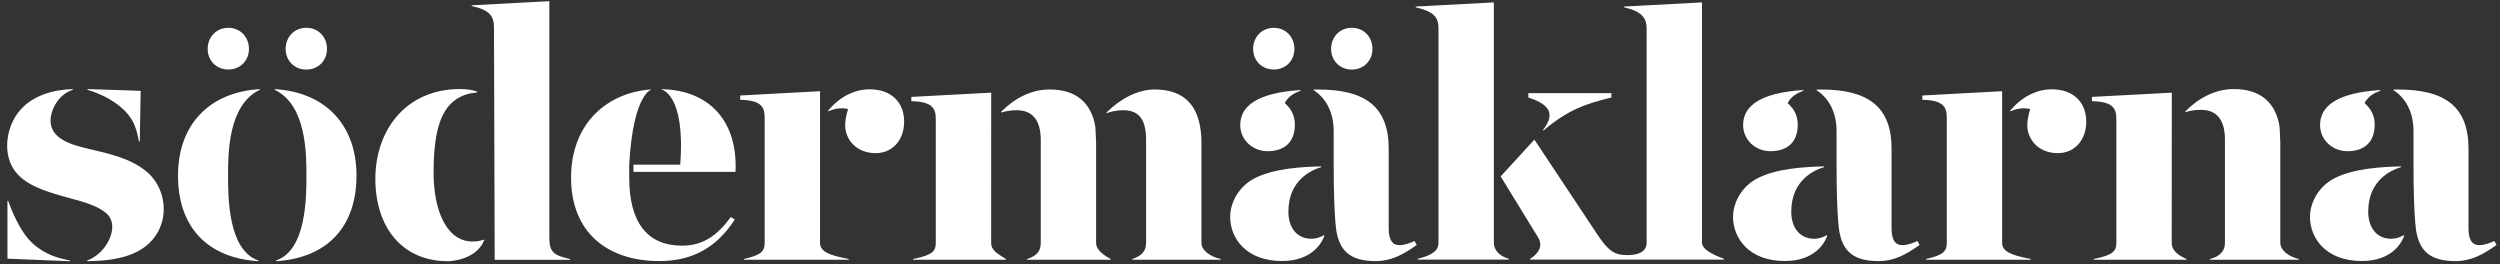 <?xml version="1.0" encoding="UTF-8"?>
<svg width="331px" height="35px" viewBox="0 0 331 35" version="1.1" xmlns="http://www.w3.org/2000/svg" xmlns:xlink="http://www.w3.org/1999/xlink">
    <rect x="0" y="0" width="331" height="35" fill="#333333" stroke="none"/>
    <title>Fill 32</title>
    <g id="Page-4" stroke="none" stroke-width="1" fill="none" fill-rule="evenodd">
        <g id="160504_sodermaklarna_grafisk_manual" transform="translate(-60, -124)" fill="#fff">
            <g id="Group-38" transform="translate(60.947, 124.156)">
                <path d="M26.55,6.321 C26.55,4.759 27.683,3.528 29.282,3.528 C30.882,3.528 32.015,4.759 32.015,6.321 C32.015,7.851 30.882,9.048 29.282,9.048 C27.683,9.048 26.55,7.851 26.55,6.321 L26.55,6.321 Z M39.61,9.053 C41.214,9.053 42.348,7.854 42.348,6.321 C42.348,4.755 41.214,3.522 39.61,3.522 C38.008,3.522 36.872,4.755 36.872,6.321 C36.872,7.854 38.008,9.053 39.61,9.053 L39.61,9.053 Z M167.701,9.048 C169.301,9.048 170.433,7.851 170.433,6.321 C170.433,4.759 169.301,3.528 167.701,3.528 C166.102,3.528 164.969,4.759 164.969,6.321 C164.969,7.851 166.102,9.048 167.701,9.048 L167.701,9.048 Z M178.029,9.053 C179.632,9.053 180.767,7.854 180.767,6.321 C180.767,4.755 179.632,3.522 178.029,3.522 C176.426,3.522 175.29,4.755 175.29,6.321 C175.29,7.854 176.426,9.053 178.029,9.053 L178.029,9.053 Z M62.208,12.085 C62.262,12.079 62.274,12.005 62.224,11.982 C61.749,11.768 60.878,11.634 59.982,11.634 C52.605,11.634 48.75,17.286 48.75,23.507 C48.75,29.966 52.32,34.429 58.364,34.429 C58.364,34.429 62.051,34.4 63.164,31.648 C63.181,31.605 63.14,31.561 63.096,31.576 C62.588,31.745 62.222,31.818 61.6,31.818 C58.126,31.818 56.46,27.591 56.46,22.748 C56.46,16.763 57.547,13.468 60.696,12.371 C61.177,12.217 61.819,12.132 62.208,12.085 L62.208,12.085 Z M64.551,34.239 L74.496,34.239 C74.561,34.239 74.571,34.146 74.507,34.132 C72.288,33.644 71.786,33.147 71.786,31.295 L71.786,5.68434189e-14 C71.786,5.68434189e-14 64.164,0.414 61.539,0.546 C61.475,0.55 61.468,0.641 61.531,0.654 C64.002,1.163 64.456,2.12 64.456,3.467 L64.551,34.239 Z M107.625,11.92 L97.059,12.489 L97.059,13.059 C99.771,13.107 100.295,13.962 100.295,15.386 L100.295,31.997 C100.295,33.061 99.887,33.617 97.582,34.122 C97.518,34.136 97.528,34.229 97.593,34.229 L111.37,34.229 C111.437,34.229 111.446,34.133 111.38,34.121 C108.609,33.616 107.625,33.06 107.625,31.997 L107.625,11.92 Z M111.281,14.266 C111.312,14.273 111.329,14.304 111.321,14.334 C111.135,14.944 110.956,15.726 110.956,16.417 C110.956,18.316 112.432,20.121 115.001,20.121 C117.191,20.121 118.761,18.412 118.761,15.942 C118.761,13.473 117.144,11.669 114.193,11.669 C112.262,11.669 110.358,12.598 108.9,14.248 C108.832,14.324 108.765,14.402 108.7,14.481 C108.663,14.526 108.713,14.589 108.765,14.565 C109.973,14.014 111.03,14.207 111.281,14.266 L111.281,14.266 Z M133.66,14.438 C135.88,14.438 136.849,15.91 136.849,18.379 L136.849,32.002 C136.849,33.048 136.352,33.711 135.07,34.129 C135.01,34.148 135.024,34.235 135.086,34.235 L146.071,34.235 C146.127,34.235 146.147,34.161 146.098,34.133 C145.407,33.735 144.178,33.047 144.178,32.002 L144.178,18.766 C144.178,18.434 144.075,16.629 144.075,16.629 C143.552,13.447 141.512,11.69 138.039,11.69 C135.625,11.69 133.414,12.818 131.61,14.643 C131.57,14.684 131.611,14.751 131.665,14.733 C132.001,14.622 132.698,14.438 133.66,14.438 L133.66,14.438 Z M130.29,12.112 L119.715,12.674 L119.715,13.244 C122.427,13.292 122.951,14.147 122.951,15.571 L122.951,32.002 C122.951,33.027 122.595,33.615 119.979,34.128 C119.915,34.141 119.924,34.235 119.989,34.235 L132.199,34.235 C132.253,34.235 132.274,34.165 132.23,34.135 C131.307,33.514 130.281,33.085 130.281,32.002 L130.29,12.112 Z M286.598,12.112 L276.022,12.674 L276.022,13.244 C278.735,13.292 279.259,14.147 279.259,15.571 L279.259,32.002 C279.259,33.027 278.903,33.615 276.287,34.128 C276.222,34.141 276.232,34.235 276.297,34.235 L288.507,34.235 C288.561,34.235 288.587,34.157 288.538,34.135 C287.56,33.696 286.589,33.085 286.589,32.002 L286.598,12.112 Z M147.795,14.438 C150.037,14.438 150.794,15.91 150.794,18.379 L150.794,32.002 C150.794,33.05 150.257,33.705 148.998,34.129 C148.94,34.149 148.953,34.235 149.015,34.235 L160.631,34.235 C160.696,34.235 160.706,34.142 160.642,34.127 C159.26,33.816 158.123,32.986 158.123,32.002 L158.123,18.766 C158.123,14.207 156.173,11.69 151.937,11.69 C149.701,11.69 147.384,12.916 145.565,14.728 C145.523,14.77 145.569,14.839 145.623,14.817 C145.993,14.669 146.741,14.438 147.795,14.438 L147.795,14.438 Z M290.446,14.384 C292.666,14.384 293.635,15.855 293.635,18.325 L293.635,32.002 C293.635,33.014 293.029,33.79 291.677,34.128 C291.614,34.143 291.626,34.235 291.69,34.235 L303.385,34.235 C303.45,34.235 303.461,34.142 303.398,34.127 C302.068,33.822 300.965,32.974 300.965,32.002 L300.965,18.712 C300.965,18.379 300.862,16.574 300.862,16.574 C300.338,13.392 298.299,11.636 294.825,11.636 C292.411,11.636 290.201,12.763 288.396,14.589 C288.356,14.63 288.398,14.697 288.452,14.679 C288.787,14.567 289.485,14.384 290.446,14.384 L290.446,14.384 Z M198.807,34.107 C197.567,33.728 196.837,32.96 196.837,31.981 L196.837,0.163 C196.837,0.163 188.526,0.606 186.534,0.711 C186.471,0.715 186.463,0.804 186.525,0.819 C189.084,1.41 189.508,2.272 189.508,3.63 L189.508,31.981 C189.508,32.979 188.77,33.613 186.782,34.106 C186.719,34.121 186.73,34.213 186.795,34.213 L198.792,34.213 C198.855,34.213 198.867,34.125 198.807,34.107 L198.807,34.107 Z M203.361,17.029 C203.321,17.08 203.389,17.146 203.439,17.103 C206.819,14.224 209.24,13.559 212.4,12.748 L212.4,12.177 L201.406,12.177 L201.406,12.748 C204.089,13.625 205.078,14.834 203.361,17.029 L203.361,17.029 Z M224.395,31.981 L224.395,0.163 C224.395,0.163 216.216,0.598 214.106,0.71 C214.043,0.714 214.035,0.804 214.097,0.818 C216.497,1.356 217.065,2.278 217.065,3.63 L217.065,31.981 C217.065,33.02 216.233,33.62 214.529,33.62 C212.826,33.62 212.016,33.137 210.449,30.746 L202.206,18.329 L197.742,23.204 L202.691,31.268 C203.595,32.759 202.161,33.797 201.635,34.112 C201.588,34.141 201.608,34.213 201.663,34.213 L227.279,34.213 C227.339,34.213 227.355,34.13 227.299,34.108 C226.516,33.808 224.423,33.056 224.395,31.981 L224.395,31.981 Z M33.425,11.748 C33.479,11.723 33.458,11.644 33.398,11.647 C26.768,12.061 22.62,16.35 22.62,23.087 C22.62,29.82 26.428,33.972 33.209,34.423 C33.272,34.427 33.291,34.34 33.231,34.32 C29.247,32.937 29.247,25.906 29.247,23.087 C29.247,20.223 29.247,13.752 33.425,11.748 L33.425,11.748 Z M39.625,23.087 C39.625,25.906 39.625,32.937 35.641,34.32 C35.581,34.34 35.6,34.427 35.663,34.423 C42.443,33.972 46.252,29.82 46.252,23.087 C46.252,16.35 42.103,12.061 35.474,11.647 C35.414,11.644 35.393,11.723 35.446,11.748 C39.625,13.752 39.625,20.223 39.625,23.087 L39.625,23.087 Z M8.283,34.317 C6.881,34.064 4.988,33.584 3.302,31.998 C1.616,30.412 0.485,27.433 0.146,26.459 C0.126,26.401 0.04,26.415 0.04,26.477 L0.04,34.093 C0.04,34.093 6.039,34.341 8.271,34.425 C8.338,34.427 8.349,34.329 8.283,34.317 L8.283,34.317 Z M10.661,11.748 C12.55,12.289 14.412,13.318 15.632,14.571 C16.193,15.148 16.633,15.795 16.918,16.547 C17.164,17.194 17.325,17.872 17.453,18.553 C17.465,18.618 17.56,18.61 17.561,18.544 C17.584,16.676 17.676,11.874 17.676,11.874 C17.676,11.874 12.394,11.682 10.677,11.642 C10.613,11.64 10.599,11.73 10.661,11.748 L10.661,11.748 Z M12.821,32.684 C12.368,33.261 11.54,34 10.633,34.317 C10.574,34.338 10.591,34.424 10.652,34.423 C14.439,34.38 18.254,33.701 19.993,30.494 C21.379,27.939 20.762,24.564 18.576,22.662 C16.454,20.816 13.503,20.196 10.844,19.565 C8.619,19.037 5.336,18.246 5.789,15.284 C5.992,13.959 6.947,12.312 8.664,11.747 C8.724,11.727 8.709,11.639 8.646,11.641 C6.135,11.716 3.5,12.445 1.776,14.359 C-0.045,16.381 -0.668,19.914 0.873,22.263 C2.218,24.314 5,25.122 7.228,25.787 C9.084,26.341 11.472,26.761 13.032,27.996 C13.783,28.591 13.995,29.419 13.891,30.266 C13.784,31.129 13.349,32.012 12.821,32.684 L12.821,32.684 Z M82.361,21.65 C82.889,12.07 85.374,11.673 85.374,11.673 C79.351,12.065 74.661,16.273 74.661,23.358 C74.661,30.567 79.414,34.409 86.354,34.409 C91.012,34.409 94.103,32.369 96.337,28.907 L95.814,28.575 C94.055,30.995 92.153,32.369 89.349,32.369 C84.786,32.369 82.361,29.334 82.361,23.358 L82.361,22.599 L82.361,21.65 Z M82.924,22.599 L96.432,22.599 C96.761,16.123 93.182,11.737 86.524,11.644 C86.524,11.644 89.852,12.11 89.111,21.65 L82.924,21.65 L82.924,22.599 Z M312.129,13.5 C313.033,14.307 313.462,15.21 313.462,16.349 C313.462,18.533 312.224,19.863 309.844,19.863 C307.845,19.863 306.228,18.343 306.228,16.397 C306.228,13.839 308.564,12.133 314.156,11.769 C314.219,11.765 314.237,11.854 314.178,11.875 C313.576,12.083 312.545,12.565 312.129,13.5 L312.129,13.5 Z M315.971,11.8 C315.925,11.772 315.945,11.7 315.999,11.699 C316.182,11.697 316.367,11.696 316.556,11.696 C322.79,11.696 325.883,13.975 325.883,19.531 L325.883,29.997 C325.883,32.324 326.836,32.846 329.311,31.754 L329.596,32.276 C327.788,33.559 326.217,34.413 324.171,34.413 C320.934,34.413 319.554,33.179 319.03,30.804 C319.03,30.804 318.602,29.383 318.602,21.56 L318.602,17.204 C318.602,13.674 316.583,12.174 315.971,11.8 L315.971,11.8 Z M311.748,34.401 C306.988,34.401 304.895,31.361 304.895,28.56 C304.895,26.708 305.989,24.618 307.988,23.527 C310.592,22.116 314.465,21.939 316.905,21.876 C316.968,21.874 316.983,21.965 316.922,21.983 C315.702,22.343 312.605,23.671 312.605,27.847 C312.605,30.08 313.795,31.457 315.651,31.457 C316.208,31.457 316.777,31.287 317.285,30.998 C317.329,30.973 317.38,31.015 317.364,31.062 C317.146,31.704 315.976,34.401 311.748,34.401 L311.748,34.401 Z M264.137,11.92 L253.571,12.489 L253.571,13.059 C256.283,13.107 256.807,13.962 256.807,15.386 L256.807,31.997 C256.807,33.061 256.399,33.617 254.094,34.122 C254.03,34.136 254.04,34.229 254.106,34.229 L267.883,34.229 C267.949,34.229 267.958,34.133 267.892,34.121 C265.122,33.616 264.137,33.06 264.137,31.997 L264.137,11.92 Z M267.794,14.266 C267.824,14.273 267.842,14.304 267.833,14.334 C267.648,14.944 267.468,15.726 267.468,16.417 C267.468,18.316 268.944,20.121 271.514,20.121 C273.704,20.121 275.274,18.412 275.274,15.942 C275.274,13.473 273.656,11.669 270.705,11.669 C268.775,11.669 266.871,12.598 265.412,14.248 C265.344,14.324 265.278,14.402 265.212,14.481 C265.175,14.526 265.225,14.589 265.278,14.565 C266.485,14.014 267.543,14.207 267.794,14.266 L267.794,14.266 Z M235.741,13.5 C236.646,14.307 237.074,15.21 237.074,16.349 C237.074,18.533 235.836,19.863 233.457,19.863 C231.457,19.863 229.84,18.343 229.84,16.397 C229.84,13.839 232.176,12.133 237.768,11.769 C237.831,11.765 237.85,11.854 237.79,11.875 C237.189,12.083 236.157,12.565 235.741,13.5 L235.741,13.5 Z M239.584,11.8 C239.537,11.772 239.557,11.7 239.612,11.699 C239.794,11.697 239.98,11.696 240.168,11.696 C246.403,11.696 249.496,13.975 249.496,19.531 L249.496,29.997 C249.496,32.324 250.448,32.846 252.923,31.754 L253.208,32.276 C251.4,33.559 249.829,34.413 247.783,34.413 C244.547,34.413 243.166,33.179 242.642,30.804 C242.642,30.804 242.214,29.383 242.214,21.56 L242.214,17.204 C242.214,13.674 240.196,12.174 239.584,11.8 L239.584,11.8 Z M235.361,34.401 C230.601,34.401 228.508,31.361 228.508,28.56 C228.508,26.708 229.601,24.618 231.601,23.527 C234.205,22.116 238.077,21.939 240.517,21.876 C240.581,21.874 240.595,21.965 240.534,21.983 C239.315,22.343 236.217,23.671 236.217,27.847 C236.217,30.08 237.407,31.457 239.263,31.457 C239.821,31.457 240.39,31.287 240.898,30.998 C240.942,30.973 240.992,31.015 240.976,31.062 C240.758,31.704 239.588,34.401 235.361,34.401 L235.361,34.401 Z M169.162,13.5 C170.066,14.307 170.494,15.21 170.494,16.349 C170.494,18.533 169.256,19.863 166.877,19.863 C164.878,19.863 163.26,18.343 163.26,16.397 C163.26,13.839 165.597,12.133 171.188,11.769 C171.252,11.765 171.27,11.854 171.21,11.875 C170.609,12.083 169.577,12.565 169.162,13.5 L169.162,13.5 Z M173.004,11.8 C172.957,11.772 172.977,11.7 173.032,11.699 C173.215,11.697 173.4,11.696 173.588,11.696 C179.823,11.696 182.916,13.975 182.916,19.531 L182.916,29.997 C182.916,32.324 183.868,32.846 186.343,31.754 L186.629,32.276 C184.821,33.559 183.249,34.413 181.203,34.413 C177.967,34.413 176.586,33.179 176.063,30.804 C176.063,30.804 175.634,29.383 175.634,21.56 L175.634,17.204 C175.634,13.674 173.615,12.174 173.004,11.8 L173.004,11.8 Z M168.78,34.401 C164.021,34.401 161.927,31.361 161.927,28.56 C161.927,26.708 163.022,24.618 165.021,23.527 C167.625,22.116 171.498,21.939 173.938,21.876 C174.001,21.874 174.015,21.965 173.954,21.983 C172.735,22.343 169.637,23.671 169.637,27.847 C169.637,30.08 170.827,31.457 172.683,31.457 C173.241,31.457 173.81,31.287 174.318,30.998 C174.362,30.973 174.413,31.015 174.397,31.062 C174.178,31.704 173.008,34.401 168.78,34.401 L168.78,34.401 Z" id="Fill-32"></path>
            </g>
        </g>
    </g>
</svg>